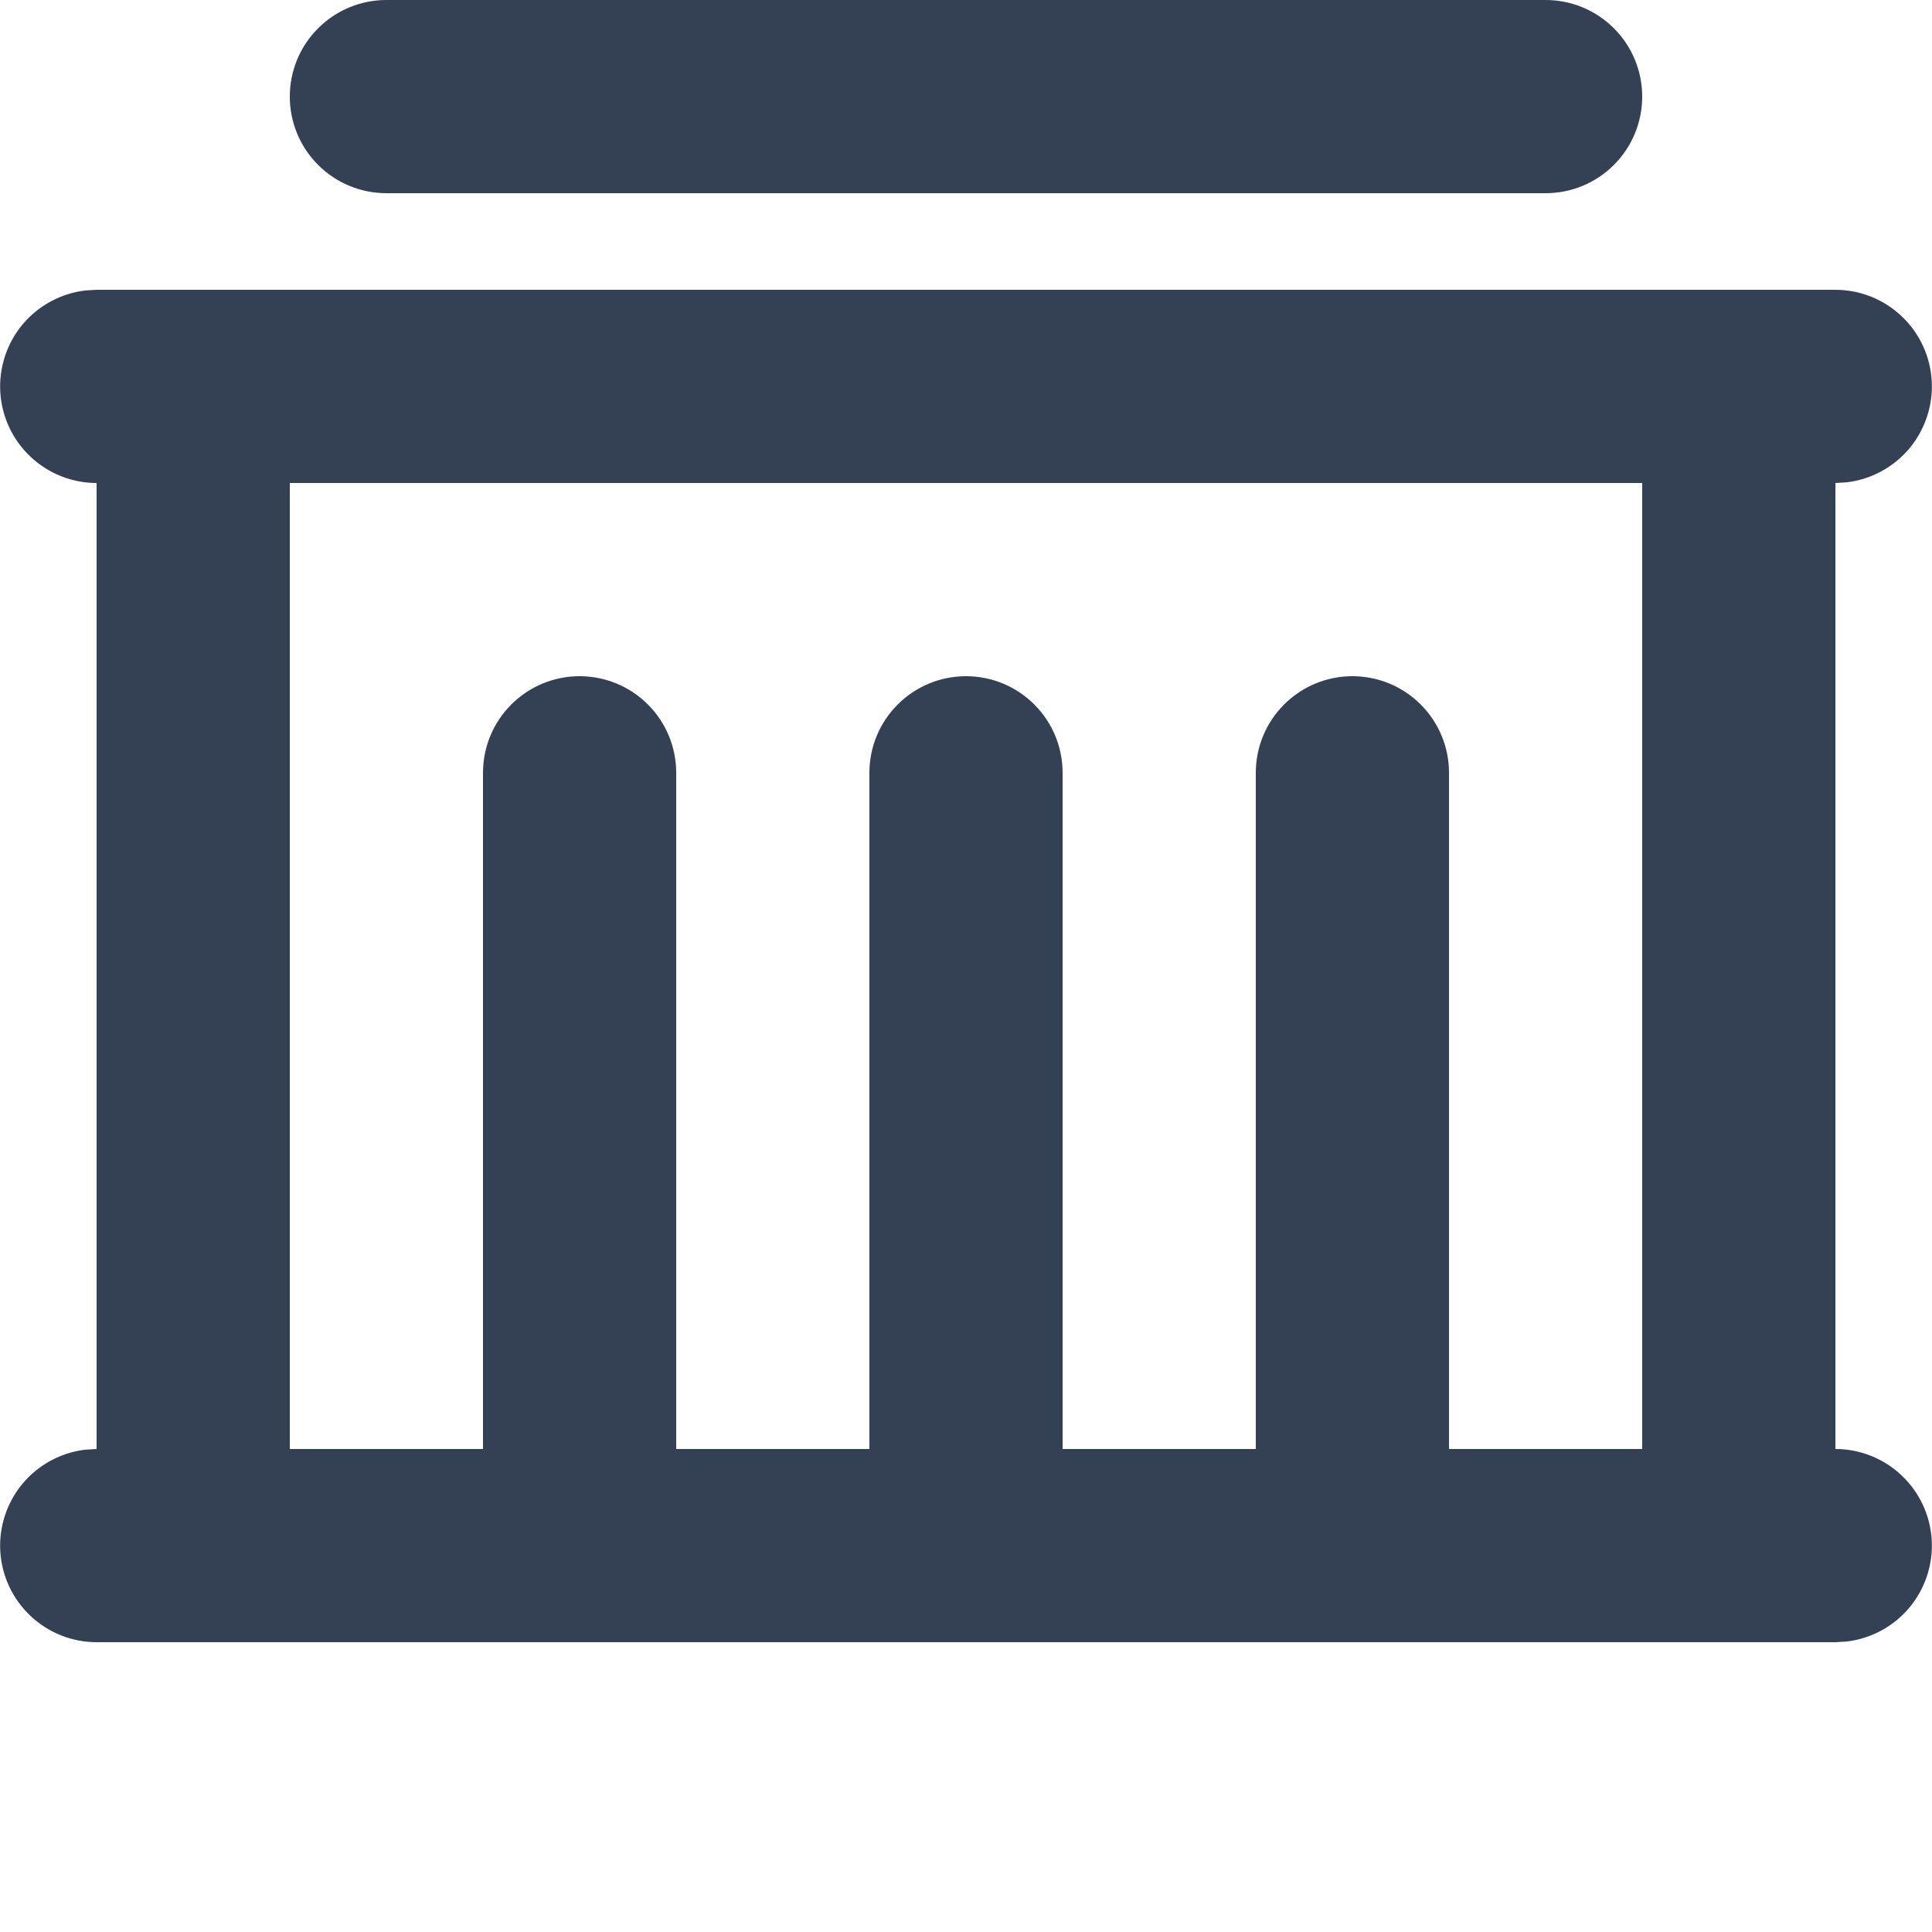 <svg width="20" height="20" viewBox="0 0 20 20" fill="none" xmlns="http://www.w3.org/2000/svg">
<g id="Group">
<path id="Vector" d="M19 3C19.255 3 19.5 3.098 19.685 3.273C19.871 3.448 19.982 3.687 19.997 3.941C20.012 4.196 19.929 4.446 19.766 4.642C19.602 4.837 19.37 4.963 19.117 4.993L19 5V15C19.255 15 19.5 15.098 19.685 15.273C19.871 15.448 19.982 15.687 19.997 15.941C20.012 16.196 19.929 16.446 19.766 16.642C19.602 16.837 19.37 16.963 19.117 16.993L19 17H1C0.745 17 0.5 16.902 0.315 16.727C0.129 16.552 0.018 16.313 0.003 16.059C-0.012 15.804 0.071 15.554 0.234 15.358C0.398 15.163 0.63 15.037 0.883 15.007L1 15V5C0.745 5 0.5 4.902 0.315 4.727C0.129 4.552 0.018 4.313 0.003 4.059C-0.012 3.804 0.071 3.554 0.234 3.358C0.398 3.163 0.63 3.037 0.883 3.007L1 3H19ZM17 5H3V15H5V8C5 7.735 5.105 7.48 5.293 7.293C5.48 7.105 5.735 7 6 7C6.265 7 6.52 7.105 6.707 7.293C6.895 7.48 7 7.735 7 8V15H9V8C9 7.735 9.105 7.48 9.293 7.293C9.48 7.105 9.735 7 10 7C10.265 7 10.52 7.105 10.707 7.293C10.895 7.48 11 7.735 11 8V15H13V8C13 7.735 13.105 7.48 13.293 7.293C13.48 7.105 13.735 7 14 7C14.265 7 14.52 7.105 14.707 7.293C14.895 7.48 15 7.735 15 8V15H17V5ZM16 0C16.265 0 16.52 0.105 16.707 0.293C16.895 0.48 17 0.735 17 1C17 1.265 16.895 1.52 16.707 1.707C16.52 1.895 16.265 2 16 2H4C3.735 2 3.48 1.895 3.293 1.707C3.105 1.52 3 1.265 3 1C3 0.735 3.105 0.48 3.293 0.293C3.48 0.105 3.735 0 4 0H16Z" fill="#344054"/>
</g>
</svg>
